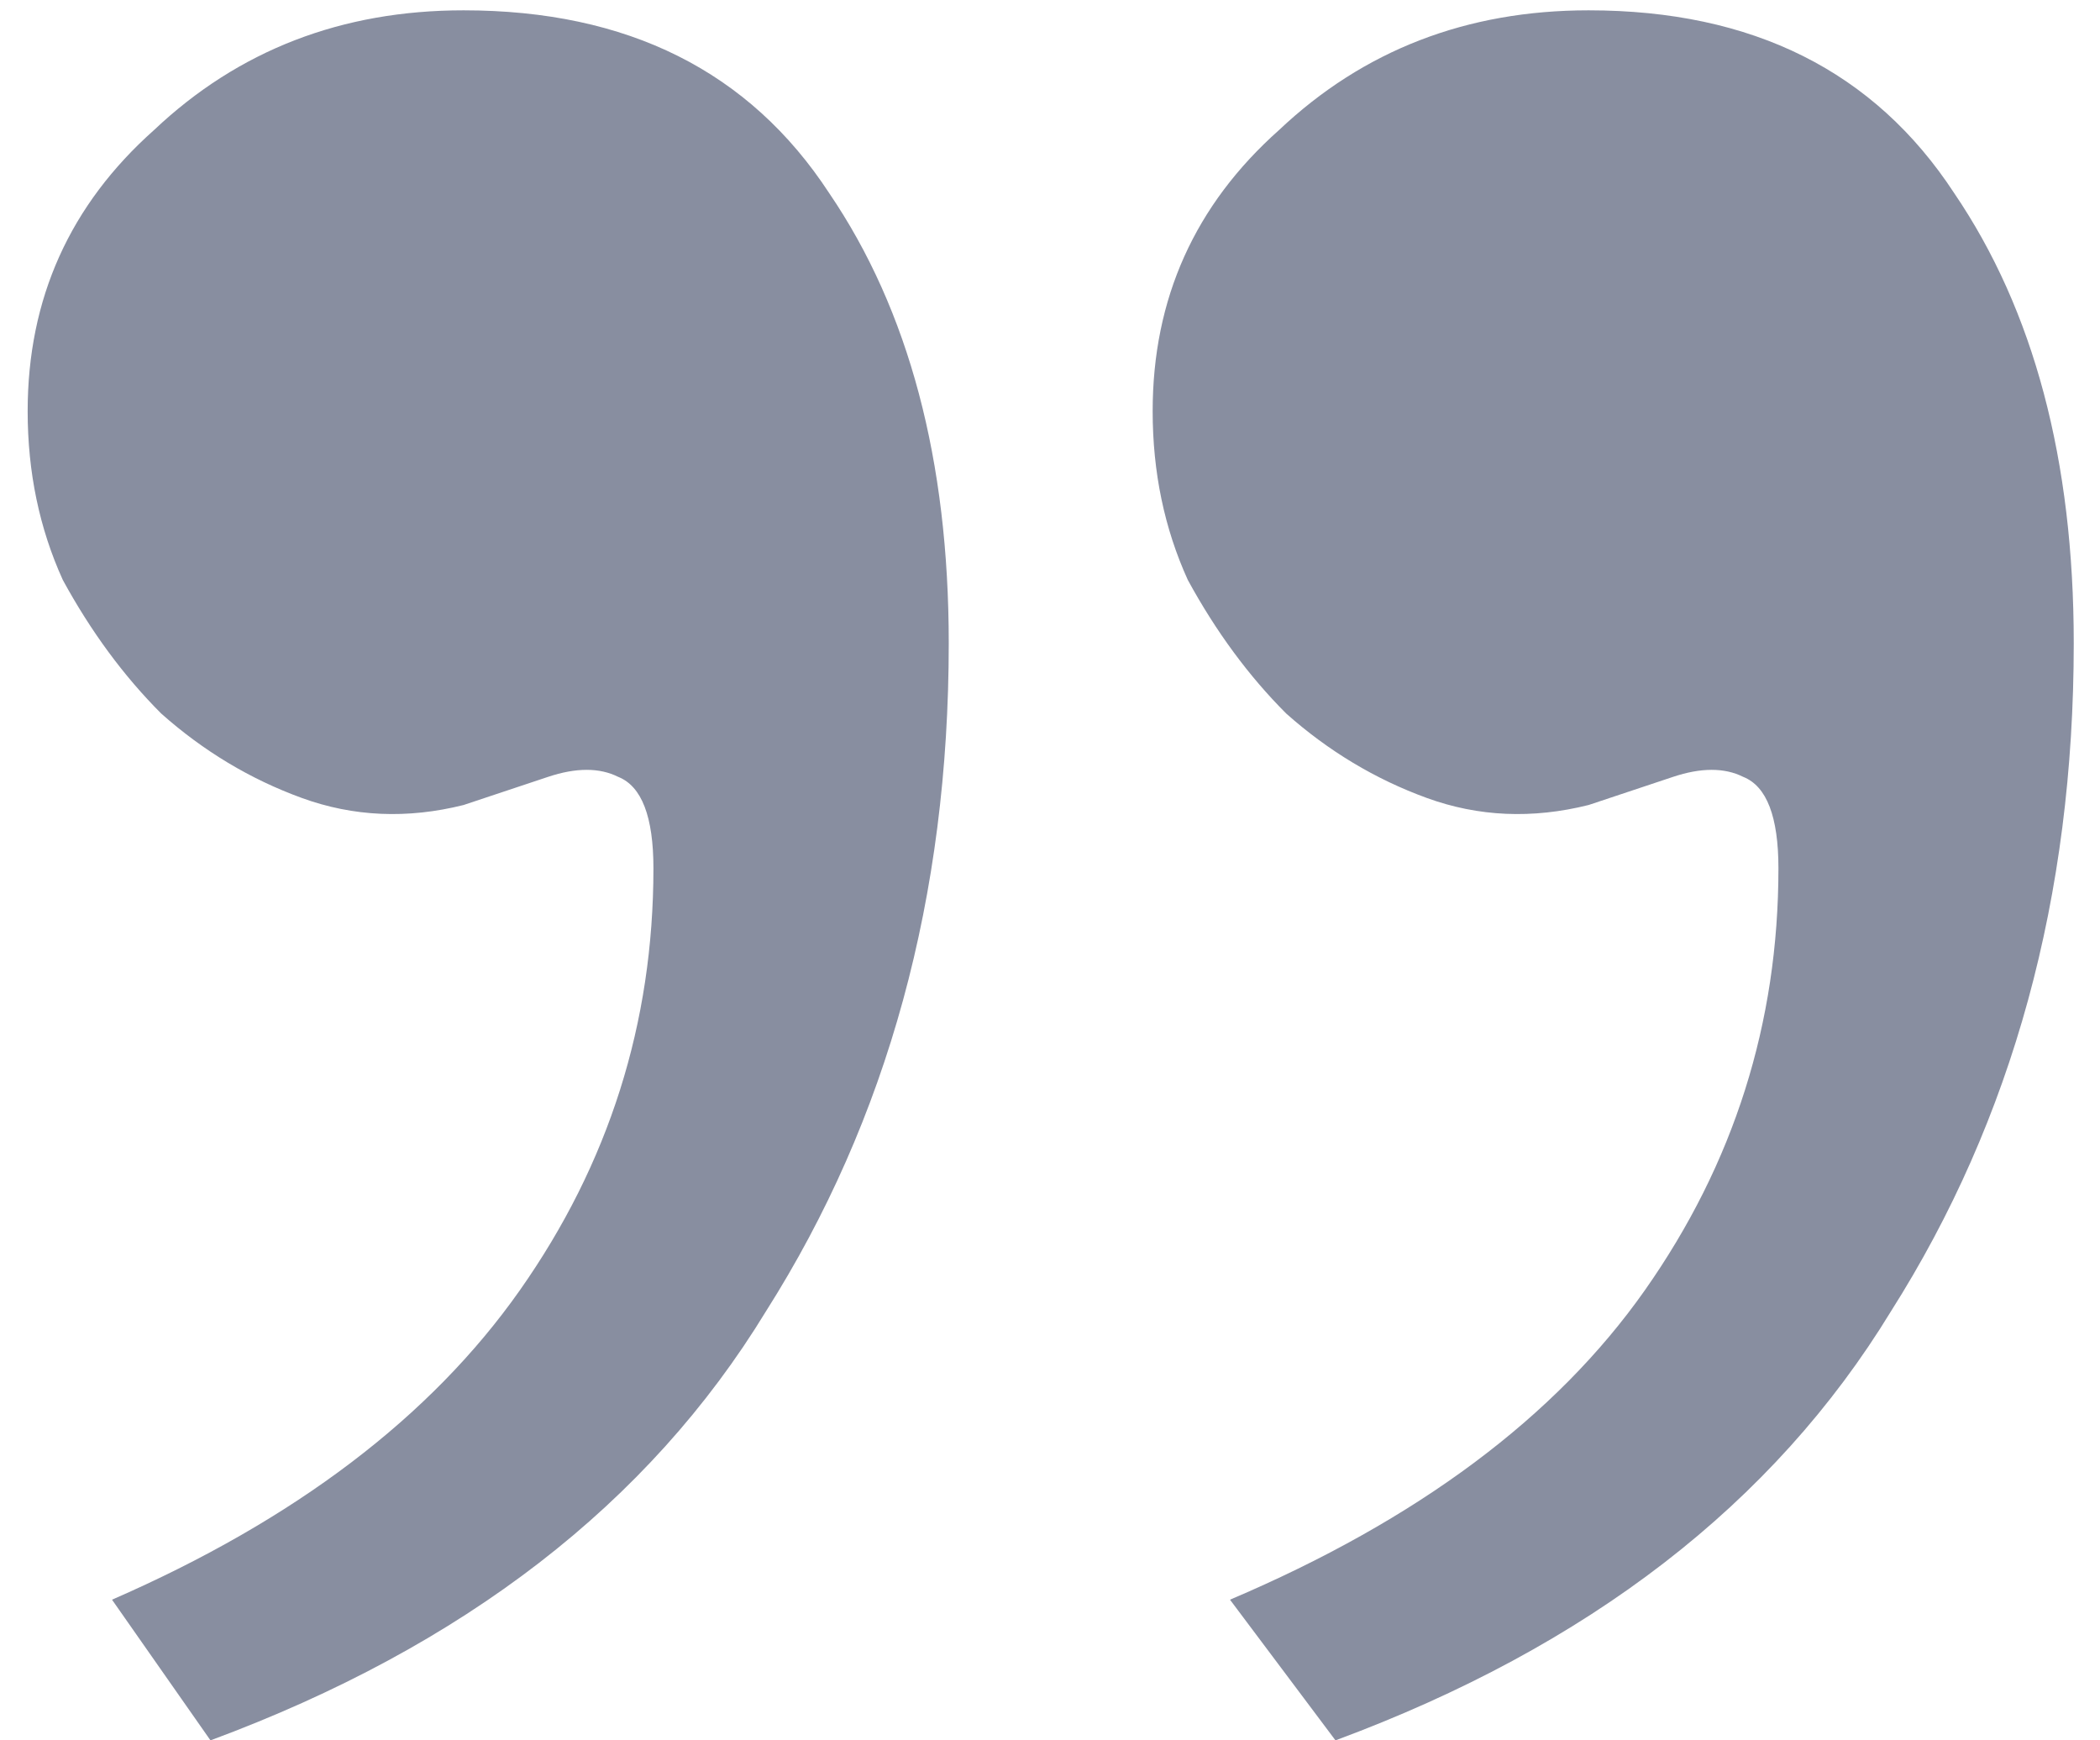 <svg width="70" height="58" viewBox="0 0 70 58" fill="none" xmlns="http://www.w3.org/2000/svg">
<path d="M52.953 26.828C51.078 27.297 49.281 27.219 47.562 26.594C45.844 25.969 44.281 25.031 42.875 23.781C41.625 22.531 40.531 21.047 39.594 19.328C38.812 17.609 38.422 15.734 38.422 13.703C38.422 9.953 39.828 6.828 42.641 4.328C45.453 1.672 48.891 0.344 52.953 0.344C58.422 0.344 62.484 2.375 65.141 6.438C67.797 10.344 69.125 15.344 69.125 21.438C69.125 29.875 67.094 37.297 63.031 43.703C59.125 50.109 52.953 54.875 44.516 58L41 53.312C47.25 50.656 51.859 47.219 54.828 43C57.797 38.781 59.281 34.094 59.281 28.938C59.281 27.219 58.891 26.203 58.109 25.891C57.484 25.578 56.703 25.578 55.766 25.891L52.953 26.828ZM15.453 26.828C13.578 27.297 11.781 27.219 10.062 26.594C8.344 25.969 6.781 25.031 5.375 23.781C4.125 22.531 3.031 21.047 2.094 19.328C1.312 17.609 0.922 15.734 0.922 13.703C0.922 9.953 2.328 6.828 5.141 4.328C7.953 1.672 11.391 0.344 15.453 0.344C20.922 0.344 24.984 2.375 27.641 6.438C30.297 10.344 31.625 15.344 31.625 21.438C31.625 29.875 29.594 37.297 25.531 43.703C21.625 50.109 15.453 54.875 7.016 58L3.734 53.312C9.828 50.656 14.359 47.219 17.328 43C20.297 38.781 21.781 34.094 21.781 28.938C21.781 27.219 21.391 26.203 20.609 25.891C19.984 25.578 19.203 25.578 18.266 25.891L15.453 26.828Z" fill="#081439" fill-opacity="0.48"/>
</svg>
